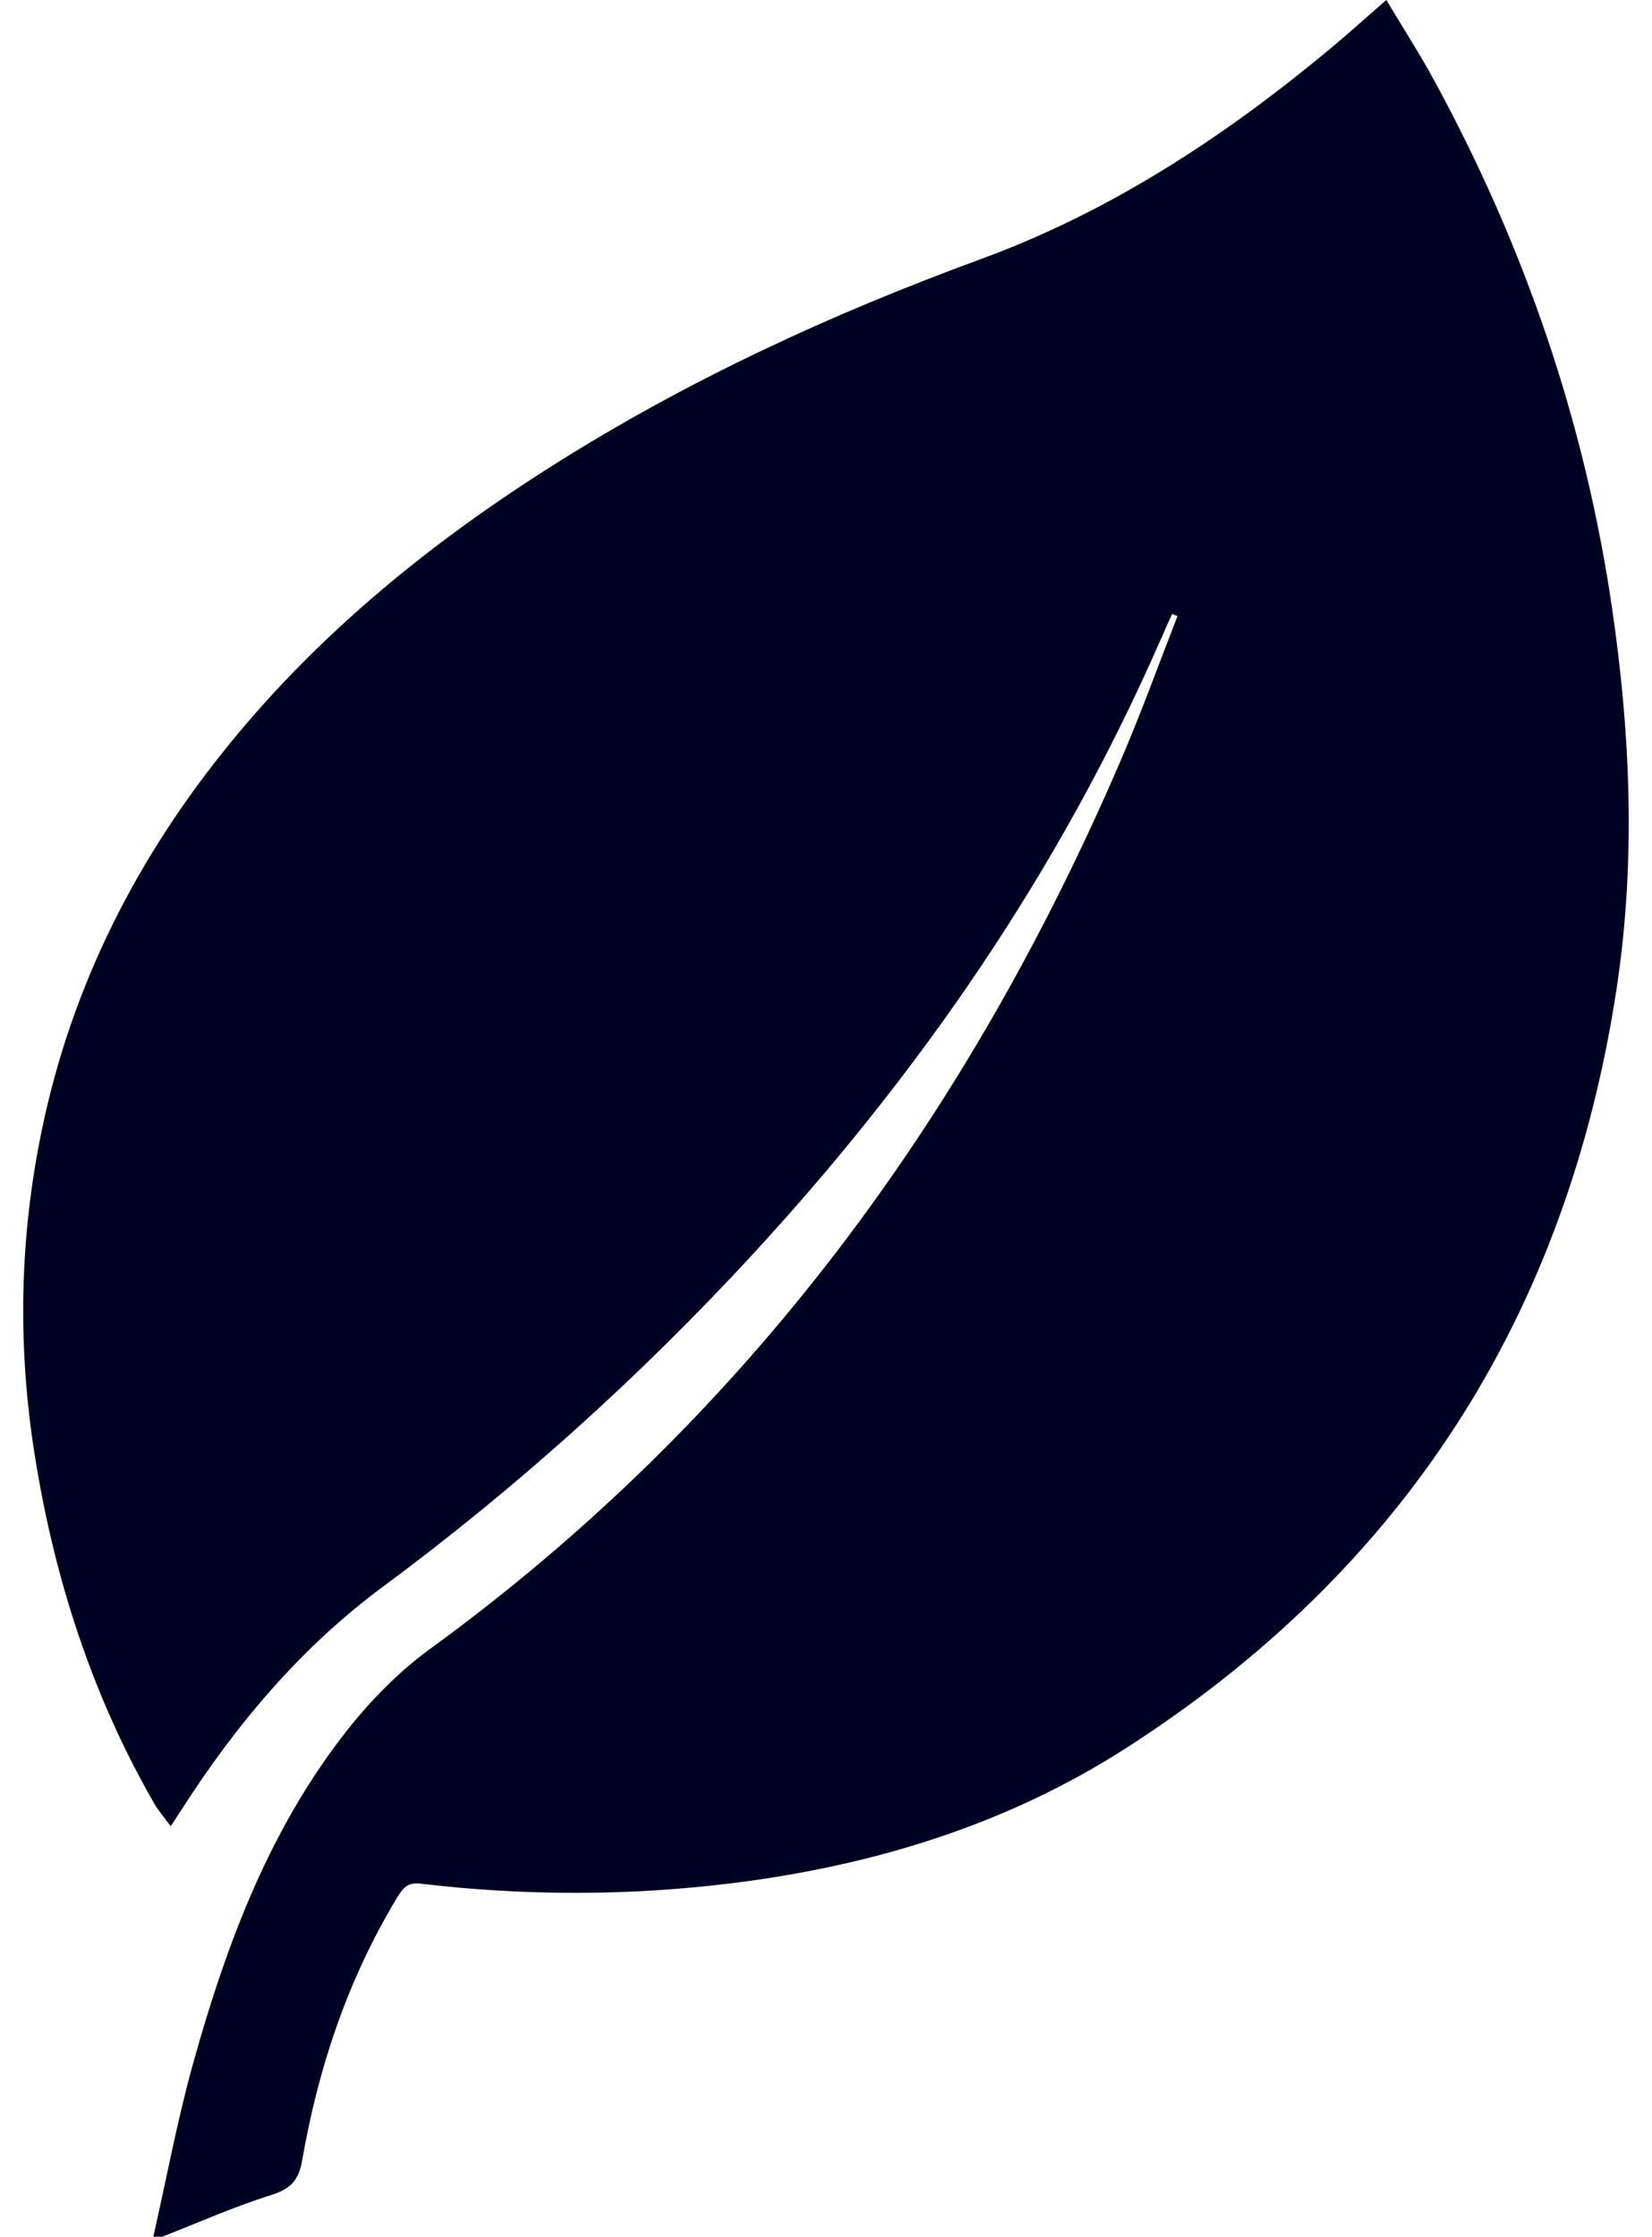 <?xml version="1.0" encoding="UTF-8"?>
<svg xmlns="http://www.w3.org/2000/svg" width="65" height="88" viewBox="0 0 65 88" fill="none">
  <g id="Icone_Environnement 1" clip-path="url(#clip0_9_131)">
    <g id="Calque 2">
      <path id="Vector" d="M6.032 88C6.551 85.718 6.976 83.413 7.603 81.163C8.913 76.463 10.618 71.916 13.687 68.039C14.619 66.862 15.714 65.751 16.923 64.872C29.364 55.817 38.095 43.895 44.118 29.867C44.914 28.017 45.597 26.117 46.33 24.241C46.259 24.211 46.189 24.183 46.119 24.153C45.956 24.516 45.791 24.878 45.633 25.241C41.7 34.214 36.237 42.167 29.613 49.352C25.176 54.164 20.331 58.527 15.073 62.421C11.849 64.809 9.32 67.808 7.169 71.156C7.047 71.347 6.92 71.536 6.717 71.849C6.468 71.51 6.235 71.245 6.063 70.946C3.63 66.712 2.156 62.15 1.381 57.342C0.68 52.999 0.76 48.681 1.662 44.381C2.853 38.7 5.416 33.689 9.077 29.21C12.687 24.795 17.057 21.268 21.854 18.246C27.12 14.928 32.746 12.336 38.579 10.199C43.699 8.323 48.163 5.389 52.321 1.932C53.044 1.332 53.741 0.699 54.547 -0.002C55.197 1.089 55.858 2.113 56.439 3.18C59.978 9.685 62.354 16.584 63.428 23.924C64.157 28.903 64.364 33.898 63.609 38.883C61.661 51.736 55.24 61.763 44.293 68.784C39.611 71.787 34.379 73.392 28.863 74.083C24.754 74.597 20.645 74.595 16.537 74.107C16.019 74.045 15.84 74.302 15.619 74.667C13.689 77.863 12.522 81.34 11.889 84.997C11.753 85.785 11.429 86.12 10.668 86.359C9.21 86.817 7.804 87.444 6.376 88.002H6.032V88Z" fill="#000022"></path>
    </g>
  </g>
  <defs>
    <clipPath id="clip0_9_131">
      <rect width="63.17" height="88" fill="white" transform="translate(0.915)"></rect>
    </clipPath>
  </defs>
</svg>
